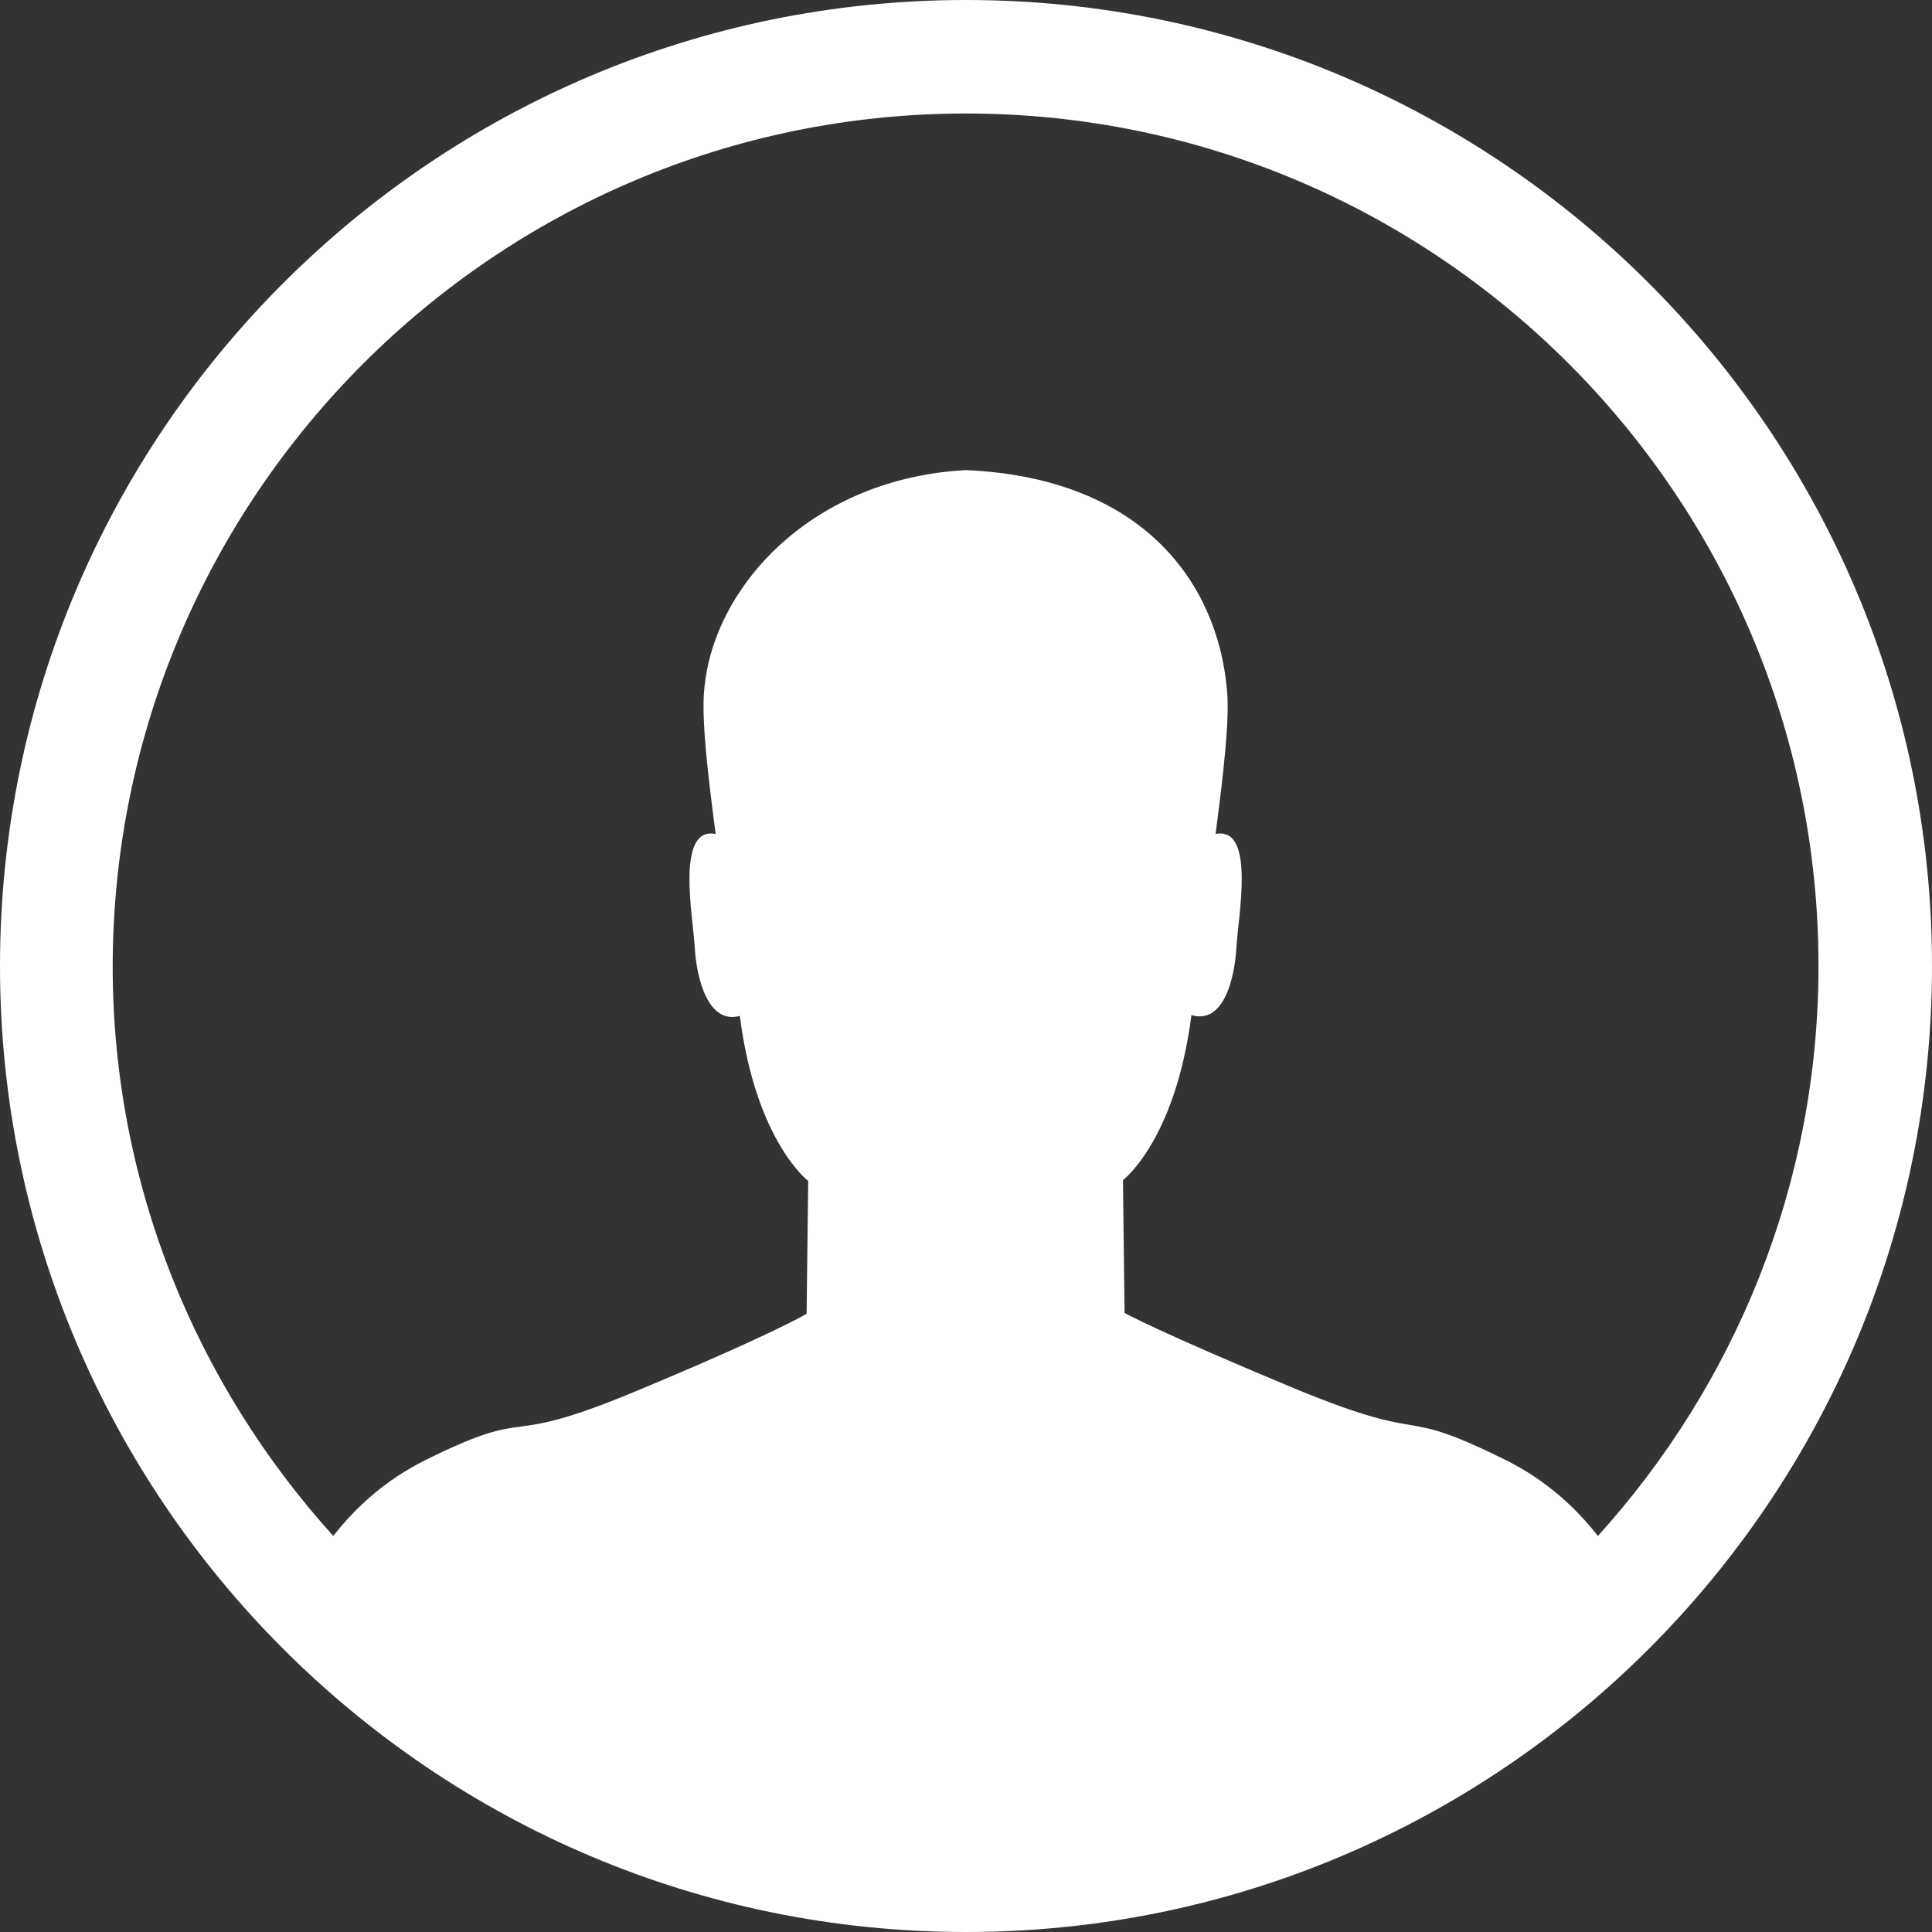 <svg width="40" height="40" viewBox="0 0 40 40" fill="none" xmlns="http://www.w3.org/2000/svg">
<rect x="0" y="0" width="40" height="40" fill="#333333" stroke="none"/>
<path d="M20 0C8.967 0 0 8.967 0 20C0 31.033 8.967 40 20 40C31.033 40 40 31.033 40 20C40 8.967 31.033 0 20 0ZM33.083 31.8C32.6 31.183 31.983 30.633 31.183 30.233C28.833 29.067 29.733 29.95 26.85 28.767C23.967 27.567 23.283 27.183 23.283 27.183L23.25 24.433C23.25 24.433 24.333 23.617 24.667 21.017C25.35 21.217 25.567 20.217 25.6 19.6C25.633 18.983 26 17.1 25.167 17.267C25.333 16 25.467 14.85 25.4 14.25C25.2 12.117 23.717 9.9 20 9.733C16.833 9.9 14.783 12.117 14.583 14.25C14.517 14.85 14.65 16 14.817 17.267C13.983 17.1 14.35 19 14.383 19.6C14.417 20.233 14.65 21.217 15.317 21.033C15.65 23.633 16.733 24.45 16.733 24.45L16.7 27.2C16.7 27.2 16.017 27.617 13.133 28.817C10.25 30.017 11.15 29.067 8.8 30.233C8 30.633 7.383 31.183 6.9 31.8C4.067 28.667 2.333 24.533 2.333 20C2.35 10.267 10.267 2.35 20 2.35C29.733 2.35 37.65 10.267 37.65 20C37.65 24.533 35.917 28.667 33.083 31.8Z" fill="white"/>
</svg>

